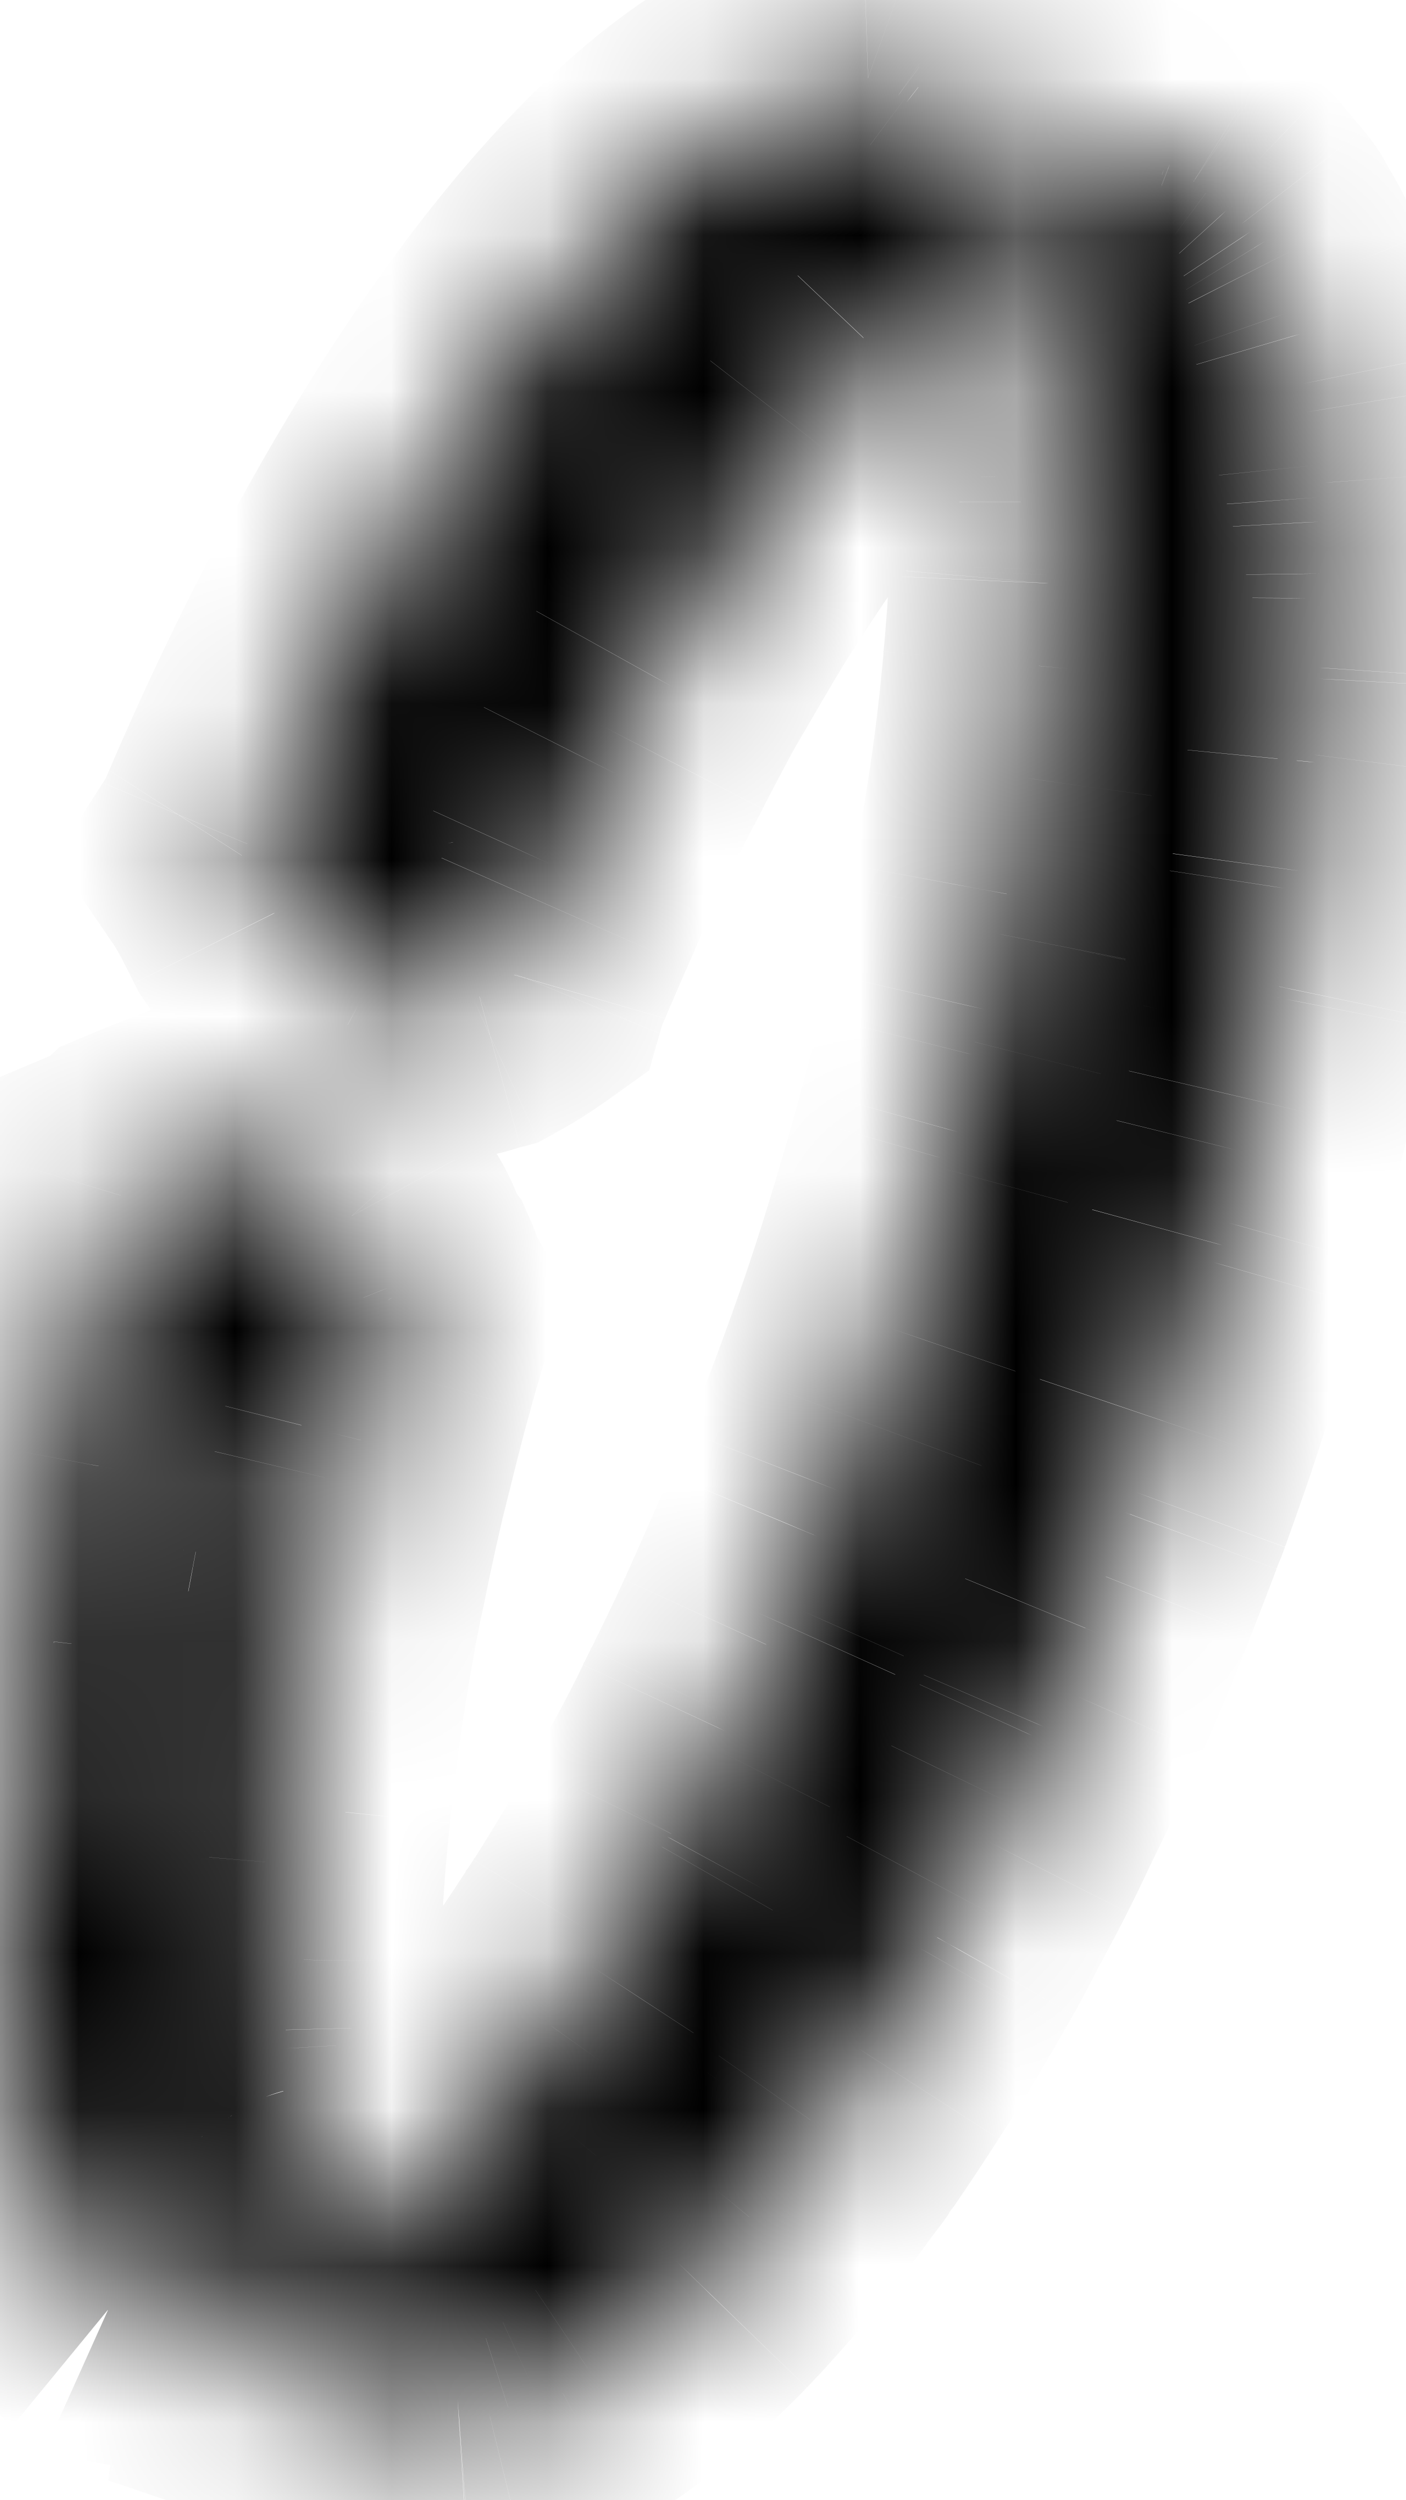 <svg aria-hidden="true" viewBox="0 0 9 16" fill="none" xmlns="http://www.w3.org/2000/svg"><mask id="path-1-inside-1_1724_2091" fill="#fff"><path d="M2.516 8.318l-.007-.012a19.606 19.606 0 00-.026-.065c-.006-.015-.004-.027-.007-.041l-.005-.008c-.002-.002-.004-.003-.005-.006-.054-.081-.107-.242-.146-.29-.03-.035-.048-.075-.07-.114-.13-.145-.265-.274-.47-.315a2.134 2.134 0 00-.58-.021 8.582 8.582 0 00-.273.11.535.535 0 01-.153.094c-1.012 3.355-1.032 6.303-.06 7.102-.002-.001-.005 0-.008-.002l-.005.016.005-.015a.91.91 0 00.235.043l.025.003a1.11 1.11 0 00.278-.028c.08-.017.164-.043.25-.08l.046-.018c.09-.04.178-.086.263-.138l.03-.019c.112-.07.259-.182.244-.171l-.007.004c-.012-.03-.026-.057-.037-.09-.002-.006-.006-.012-.008-.02l-.007-.025a3.262 3.262 0 01-.097-.385c-.009-.043-.014-.09-.022-.135a5.124 5.124 0 01-.044-.336 6.031 6.031 0 01-.02-.247c-.002-.04-.005-.079-.006-.12a8.043 8.043 0 01-.006-.431v-.018c.002-.16.01-.326.02-.497l.009-.116a15.145 15.145 0 01.085-.79c.01-.083.02-.164.033-.248.035-.226.074-.457.12-.695l.026-.116a14.033 14.033 0 01.196-.861 14.125 14.125 0 01.189-.705l.03-.1a.26.26 0 01-.015-.094zm-1.3 3.401c0 .176-.11.317-.244.316-.133 0-.24-.143-.24-.318.001-.176.11-.317.243-.317.134.001.242.144.241.32zm.122-1.095c-.02.174-.142.303-.276.287-.132-.014-.224-.168-.203-.342.02-.174.143-.303.276-.288.132.015.224.169.203.342zm.23-1.068c-.032.172-.165.292-.295.268-.132-.025-.212-.184-.18-.356.032-.173.164-.293.296-.268.13.024.211.183.179.356zM5.811.644L5.792.63a.44.44 0 00-.036-.028.926.926 0 00-.2-.102c-1.155.038-2.755 2.033-3.97 4.902a.292.292 0 01-.038.073c.08.117.14.24.206.37.145.215.326.4.57.532.02.011.5.102.702.01.015-.007.029-.006.043-.01.076-.04.15-.087.222-.138a20.208 20.208 0 01.195-.456c.033-.075.065-.152.098-.225.099-.218.2-.43.302-.634.035-.07.072-.136.107-.206.067-.129.134-.259.202-.383.048-.086.096-.166.144-.249.064-.112.129-.222.193-.328.045-.074.092-.145.137-.216a11.64 11.64 0 01.517-.737l.142-.179a6.53 6.53 0 01.486-.529c.045-.043.09-.087.135-.126.057-.051.114-.096.171-.14.043-.033.086-.069.128-.098.047-.033.092-.057.138-.084v.001a2.319 2.319 0 00-.109-.329l-.02-.046a2.324 2.324 0 00-.083-.181 2.273 2.273 0 00-.063-.106 1.401 1.401 0 00-.3-.344z"/><path d="M7.725 1.228c-.019-.015-.037-.031-.056-.044l-.029-.023a.866.866 0 00-.186-.088L5.888.541 5.88.54c.007 0 .014.006.021.006a1.371 1.371 0 01.324.373 1.937 1.937 0 01.156.305l.02.047.034.082c.03.087.068.2.1.325l.008.039.004.018c.027.11.051.23.072.365l.003.016a6.065 6.065 0 01.05.435l.009.117.003.05c.006.106.01.215.012.327.002.054.004.11.004.167 0 .14-.003.284-.008.433l-.001.03c0 .019 0 .037-.002.056a14.321 14.321 0 01-.244 1.99l-.032.16-.02.096a20.967 20.967 0 01-.153.691l-.02.08a13.674 13.674 0 01-.176.668l-.016.06c-.118.41-.216.727-.318 1.028a23.517 23.517 0 01-.38 1.021c-.04.102-.078.202-.12.298-.061.148-.124.293-.187.436l-.052.116-.067.15c-.073.158-.148.312-.224.466l-.042.085-.057.118a14.6 14.6 0 01-.29.539l-.012.025-.035.065c-.114.2-.232.397-.362.601-.02.035-.042.066-.064.098l-.037.058a10.37 10.37 0 01-.53.75l-.043.052a7.733 7.733 0 01-.328.391 6.14 6.14 0 01-.312.327l-.012.013c-.105.1-.208.188-.313.272l-.033.028c-.093.073-.189.14-.291.206l-.048.03a2.315 2.315 0 01-.278.144l-.038.016a1.596 1.596 0 01-.327.099 1.185 1.185 0 01-.214.018l1.553.528c.088.03.18.044.275.046.032.001.065-.007.097-.01.064-.004.13-.009.197-.025.04-.01.081-.027.122-.041.062-.02.124-.041.187-.072.045-.02.09-.048.137-.073a2.683 2.683 0 00.33-.22 4.136 4.136 0 00.533-.476 6.626 6.626 0 00.352-.395c.046-.055.092-.11.139-.17.074-.094.149-.195.223-.297.028-.04.057-.074.085-.114l.034-.05c.091-.132.182-.27.273-.411.03-.048.06-.092.091-.14.1-.163.2-.333.3-.507.02-.035.039-.065.058-.1.047-.083.092-.175.139-.262.062-.116.125-.231.186-.352.042-.083.082-.17.123-.254.065-.134.13-.268.194-.408l.036-.074c.035-.079.069-.163.104-.243a17.22 17.22 0 00.451-1.116l.053-.135c.054-.152.109-.306.161-.46.117-.344.22-.682.317-1.018.01-.038.024-.077.035-.115.014-.049.024-.096.038-.144.04-.15.08-.3.116-.448a16.28 16.28 0 00.175-.763c.016-.074.035-.15.05-.223l.011-.07c.04-.21.075-.415.106-.618.007-.04.015-.082.02-.123.036-.238.064-.47.085-.696l.006-.047c.016-.166.028-.328.037-.486 0-.024 0-.047.002-.071.007-.152.012-.3.013-.444l-.001-.158a7.217 7.217 0 00-.019-.488l-.005-.09c-.003-.041-.01-.075-.015-.115a5.726 5.726 0 00-.077-.522 3.789 3.789 0 00-.076-.302c-.009-.032-.015-.07-.025-.101-.005-.017-.012-.03-.017-.045-.016-.045-.033-.086-.05-.128a1.54 1.54 0 00-.144-.294c-.018-.029-.032-.06-.05-.087-.014-.021-.031-.036-.046-.056a1.25 1.25 0 00-.083-.097c-.016-.019-.03-.041-.047-.058-.025-.023-.052-.04-.078-.06z"/></mask><path d="M2.516 8.318l1 .023.006-.277-.136-.24-.87.494zm-.007-.012l-.93.37.013.03.014.03.903-.43zm-.026-.065l-.932.364.004.009.928-.373zM2.476 8.2l.972-.235-.02-.079-.03-.074-.922.388zm-.005-.008l.921-.388-.051-.122-.081-.104-.79.614zm-.005-.006l.836-.548-.836.548zm-.146-.29l.768-.64-.002-.002-.766.642zm-.07-.114l.878-.48-.055-.101-.078-.087-.744.668zm-.47-.315l-.197.98.197-.98zm-.58-.021l-.072-.998-.15.011-.138.054.36.933zm-.273.11l-.392-.92-.152.064-.123.11.667.746zm-.153.094l-.389-.92-.433.182-.135.45.957.288zm-.06 7.102l-.316.948.951-1.721-.634.773zm-.008-.002l.41-.912-1.024-.46-.34 1.07.954.302zm-.005.016l-.953-.303 1.893.644-.94-.341zm.005-.015l.322-.947-.928-.316-.334.922.94.34zm.235.043l.106-.994-.021-.003h-.022l-.063.997zm.025.003l-.107.994.037.004.036.001.034-1zm.239-.021l-.144-.99-.02.003-.021.004.185.983zm.04-.007l-.21-.978h-.002l.211.978zm.248-.08l-.364-.931-.012.005-.012.005.388.921zm.047-.018l.364.931.021-.008.021-.01-.406-.913zm.263-.138l-.497-.868-.013.008-.014.008.524.852zm.03-.019l.51.861.013-.008.013-.009-.536-.844zm.244-.171l.532.846.031-.02.03-.021-.593-.805zm-.007.004l-.93.369.329.826.859-.23-.258-.965zm-.037-.09l-.958.286.005.017.005.016.948-.318zm-.008-.02l.947-.322-.002-.004-.945.326zm-.007-.025l-.951.308.007.024.01.023.934-.355zm-.097-.385l.982-.19-.003-.014-.979.204zm-.022-.135l-.987.16.002.015.985-.175zm-.044-.336l-.996.091v.005l.996-.096zm-.02-.247l.999-.054v-.006l-.999.06zm-.006-.12l1-.025v-.014l-1 .04zm-.006-.431l-1-.052v.038l1 .014zm0-.018l.996.084.003-.035v-.034l-1-.015zm.02-.497l.998.065v-.01l-.998-.055zm.009-.116l-.997-.08-.001.01v.013l.998.057zm.033-.365l.995.105v-.002l-.995-.103zm.052-.425l.991.134v-.004l-.991-.13zm.033-.248l.988.153v-.001l-.988-.152zm.12-.695l.982.192v-.002l-.982-.19zm.026-.116l.978.207.002-.01-.98-.197zm.126-.584l-.973-.23v.001l.973.23zm.07-.277l-.97-.244-.001.003.97.24zm.119-.459l.964.267v-.002l-.964-.265zm.07-.246l-.955-.298-.003.01-.003.012.96.276zm.03-.1l.955.299.1-.32-.113-.315-.941.336zM1.217 11.72l1 .006-1-.006zm-.244.316l.01-1H.975l-.002 1zm-.24-.318l1 .008v-.005l-1-.003zm.243-.317l.008-1H.977l-.002 1zm.363-.777l-.993-.118v.008l.993.11zm-.276.288l.118-.993h-.006l-.112.993zM.86 10.57l.993.115v-.002L.86 10.57zm.276-.288l.114-.993h-.002l-.112.993zm.433-.725l-.983-.184v.001l.983.183zm-.295.268l-.186.983h.005l.18-.983zm-.18-.356L.11 9.284l.983.184zM1.39 9.2l.182-.984-.182.984zM5.81.644l.618-.787-.01-.008-.01-.007-.598.802zM5.792.63l-.652.758.027.023.028.02.597-.801zM5.756.602l.592-.806-.02-.016-.022-.014-.55.836zM5.556.5l.338-.941-.18-.065-.19.007.033.999zm-3.97 4.902l-.922-.39-.022.053-.017.057.96.28zm-.038.073l-.842-.54-.356.556.372.546.826-.562zm.206.37l-.895.447.03.058.036.054.829-.56zm.57.532l-.477.88.004.001.473-.881zm.702.01l.416.91.002-.001-.418-.91zm.043-.01l.263.965.11-.03.1-.054-.473-.88zm.222-.138l.582.813.282-.202.096-.334-.96-.277zm.003-.009l.908.418.009-.018.007-.018-.924-.382zm.192-.448l-.915-.404.915.404zm.098-.224l-.91-.414-.002.002.912.412zm.302-.634l-.893-.45-.002.002.895.448zm.107-.206l.889.46v-.002l-.889-.458zm.202-.383l-.874-.486-.003.006.877.48zm.144-.249l.865.501.001-.002-.866-.499zm.193-.328l.853.523V4.28l-.853-.522zm.137-.216l.84.542-.84-.542zm.208-.312l.822.569.003-.004-.825-.565zm.135-.193l.808.59.003-.004-.81-.586zm.174-.232l-.79-.613.79.613zm.142-.179l-.775-.632.775.632zm.174-.203l.748.663-.748-.663zm.138-.153l-.726-.688-.004.004.73.684zm.174-.173l.69.725.004-.005-.694-.72zm.135-.126l.659.752.005-.004-.664-.748zm.171-.14l-.61-.793-.006.005.616.788zm.128-.098l.565.826.006-.004.006-.005-.577-.817zm.138-.084l.996.09.179-1.967L5.869.792l.517.857zm0 .001l-.706.708 2.662 2.661-.99-3.632-.965.263zm-.077-.252l.94-.339-.003-.01-.004-.008-.933.357zm-.03-.076l.92-.39-.004-.008-.003-.007-.914.405zm-.022-.047l-.92.39.003.008.003.008.914-.406zm-.083-.181l.883-.47-.004-.007-.005-.008-.874.485zM6.11.988l.851-.525L6.96.457l-.85.531zM6.014.85l-.796.605.01.012.01.012.776-.63zm-.08-.094l-.733.68.003.004.73-.684zm1.79.472L7.09 2l.018.015.02.014.597-.802zm-.055-.044l-.59.808.022.016.022.014.546-.838zm-.029-.023l.568-.823L8.19.325 8.17.313l-.529.848zm-.164-.08l-.368.93.014.005.014.006.34-.94zm-.022-.008l-.322.947.01.004.01.003.302-.954zM5.888.541l.322-.947-.089-.03-.092-.013-.141.99zM5.88.54l.047-.999-.096 1.998L5.88.54zm.02.006l.623-.782-.256-.204-.328-.013-.039 1zm.13.119l-.734.68.008.008.725-.688zm.089.102l-.791.613.007.009.784-.622zm.105.152l-.854.52.005.009.006.008.843-.537zm.067.113L7.179.57 7.174.56 7.17.552l-.877.48zm.089.192L7.3.831 7.298.828l-.918.396zm.02.047l.922-.388L7.32.878l-.92.393zm.034.082l.942-.334-.006-.016-.006-.017-.93.367zm.1.325l-.97.244.005.021.006.021.958-.286zm.008.039l-.982.19.003.017.004.017.975-.224zm.004.018l-.975.224.002.007.002.008.971-.239zm.072.365l-.988.153.003.025.006.025.979-.203zm.003.016l-.979.203.001.006.978-.209zm.006.033l-.991.133v.008l.002.008.989-.15zm.045.402l-.997.084v.005l.997-.089zm.008.117l.998-.06v-.012l-.998.072zm.003.05l-.998.06v.001l.998-.061zm.012.327l-1 .014v.01l.001.012 1-.036zm.004.167h-1 1zm-.008.433l-1-.034v.002l1 .032zm-.001.03l-1-.032v.04l1-.008zm-.002.056l-.997-.087-.001.02-.001.022.999.045zm-.038.53l-.996-.092v.003l.996.09zm-.082.717l.99.143v-.003l-.99-.14zm-.124.743l-.983-.183v.002l.983.18zm-.032.16l-.98-.204-.002.011.982.194zm-.02.096l.98.2.002-.007-.981-.193zm-.102.48l-.975-.224-.001.007.976.217zm-.05.211l.969.245-.97-.245zm-.02.08l-.97-.245-.003.012.972.233zm-.126.486l-.964-.269-.003.012.967.257zm-.05.182l-.962-.275-.003.012.964.263zm-.017.06l.961.276.002-.007.002-.007-.965-.263zM5.71 8.503l.946.325v-.003l-.946-.322zm-.21.583l.936.35-.936-.35zm-.17.438l-.93-.367-.002.004.932.363zm-.12.298l-.92-.392-.002.007.923.385zm-.187.436l.913.406.001-.001-.914-.405zm-.052.116l.912.41.002-.004-.914-.406zm-.067.15l-.906-.425-.003.008.909.416zm-.224.466l-.896-.445-.003.006.899.439zm-.042.085l-.899-.438-.004.008-.003.008.906.422zm-.057.118l.892.452.005-.01.004-.008-.901-.434zm-.29.539l-.872-.489-.014.025-.012.025.898.439zm-.012.025l.877.48.011-.02.01-.02-.898-.44zm-.035.065l.868.497.007-.012.006-.013-.881-.472zm-.362.601l-.844-.534-.004.006-.004.006.852.523zm-.064.098l-.829-.559-.005.007-.004.008.838.544zm-.037.058l.837.547.001-.002-.838-.545zm-.258.382l.815.579.007-.01-.822-.57zm-.273.369l.773.635.008-.01.008-.01-.789-.615zm-.042.05l-.772-.634-.007.008-.006.008.785.619zm-.305.368l-.745-.666-.027.03-.025.032.797.604zm-.023.024l-.707-.707-.019.02-.017.019.743.668zm-.312.327l-.698-.716-.009.01.707.706zm-.012.013l.687.726.01-.01.01-.01-.707-.706zm-.313.272l-.627-.779-.01.009.637.77zm-.033.028l.617.787.01-.008.011-.009-.638-.77zm-.291.206l-.537-.844-.007.005-.007.004.55.835zm-.048.03l-.518-.856-.003.003.521.853zm-.278.144l.393.92.007-.003-.4-.917zm-.038.016l.38.925.013-.005-.393-.92zm-.283.09l-.204-.978-.008.002.212.977zm-.044.009l-.155-.988-.02.003-.019.004.194.981zm-.214.018l-.018-1-.304 1.947.322-.947zm1.553.528l.322-.947-.322.947zm.275.046l.033-1h-.011l-.022 1zm.097-.01l.063.999h.007l.007-.001-.077-.997zm.197-.025l.233.973.004-.002-.237-.97zm.122-.041l-.307-.952-.011.004-.012.004.33.944zm.187-.072l-.419-.908-.01.004-.008.005.437.9zm.137-.073l.484.875.007-.004-.491-.871zm.186-.113l-.555-.832-.004.003.559.83zm.145-.106l-.606-.796-.003.002.609.794zm.188-.15l-.65-.76.65.76zm.15-.135l-.68-.735-.002.003.681.732zm.194-.192l.716.699.003-.003-.72-.696zm.147-.157l-.738-.675-.008.008.746.667zm.204-.237l.77.638.001-.001-.77-.637zm.14-.17l.783.622.003-.005-.786-.618zm.223-.298l-.81-.588v.001l.81.587zm.085-.114l-.809-.588-.005.007-.005.007.819.574zm.034-.05l.796.605.014-.019.014-.019-.824-.568zm.273-.411l.84.54.003-.002-.843-.538zm.091-.14l.845.534.005-.008-.85-.527zm.3-.507l.869.496.003-.006-.872-.49zm.058-.1l.87.495.004-.008L6 12.4zm.139-.262l-.882-.473v.001l.882.472zm.186-.352l.891.453.001-.002-.892-.451zm.123-.254l-.9-.436v.001l.9.435zm.194-.408l-.903-.43-.003.009-.004.008.91.413zm.036-.074l-.912-.411-.003.008-.004.007.919.396zm.104-.243l.915.405.001-.003-.916-.402zm.166-.386l-.924-.383v.002l.924.38zm.131-.33l.93.368.002-.003-.932-.364zm.154-.4l.937.351.002-.007-.939-.343zm.053-.135l.938.345.003-.007-.941-.338zm.161-.46L6.5 8.772l.947.321zm.317-1.018l.96.277.004-.01-.964-.267zm.035-.115l-.959-.285-.003.011-.003.01.965.264zm.038-.144l.963.27.002-.01-.965-.26zm.116-.448l-.97-.244v.004l.97.24zm.081-.328l-.974-.229v.002l.974.227zm.094-.435L7.15 6.4l-.001.005.98.202zm.05-.223l.98.192.002-.009-.983-.183zm.011-.07l.98.205.001-.01.002-.01-.983-.184zm.106-.618l-.987-.159-.001.008.988.151zm.02-.123l-.989-.145-.001.01.99.135zm.085-.696l-.992-.127-.001.016-.002.015.995.096zm.006-.047l.992.126.003-.016.001-.017-.996-.093zm.037-.486l.998.054v-.01l-.998-.044zm.002-.071l.998.067v-.01l.001-.011-.999-.046zm.013-.444l-1-.015v.01l1 .005zm-.001-.158l-1 .008v.006l1-.014zm-.01-.332l-1 .043.001.011.999-.054zm-.009-.156l-.997.07v.003l.997-.073zm-.005-.09l.998-.072-.001-.011-.997.083zm-.015-.115l-.995.1v.002l.995-.102zm-.044-.342l.987-.161-.001-.005-.986.166zm-.033-.18l.98-.198-.001-.006-.98.204zm-.076-.302l-.966.26.003.011.004.012.96-.283zm-.025-.101l-.955.298.004.012.004.013.947-.323zm-.017-.045l-.945.328.002.005.943-.333zm-.05-.128l.927-.374v-.002l-.927.376zm-.083-.185l-.892.452.001.002.891-.454zm-.062-.11L7.17 2.1l.006.009.852-.523zM7.98 1.5l-.834.552.006.009.006.008.822-.569zm-.046-.056l.803-.595L8.731.84 8.726.834l-.793.61zm-.083-.097l-.74.673.007.007.007.007.726-.687zm-.047-.058l.691-.722-.002-.002-.69.724zM3.386 7.823a1.031 1.031 0 00-.064-.098l.002.002.031.047a.97.97 0 01.057.103l-1.806.859c.041.087.087.15.096.162l.002.003-.009-.013a.966.966 0 01-.048-.076l1.739-.988zm.052.114a20.419 20.419 0 00-.027-.068l-1.856.745.025.062 1.858-.739zm-.023-.06a.937.937 0 01.059.246v.002l-.003-.028a1.084 1.084 0 00-.023-.132l-1.944.47a.918.918 0 01-.02-.111l-.002-.018.001.012c.004.037.016.151.068.287l1.864-.727zm-.018-.065a1.01 1.01 0 00-.128-.222l-.002-.002a.063.063 0 01.001.001l.007.009a.984.984 0 01.117.206L1.55 8.58a1.01 1.01 0 00.128.222l.002.002.001.001a.273.273 0 01-.008-.01.98.98 0 01-.118-.207l1.843-.776zm-.137-.234a1.025 1.025 0 00-.057-.067l-.013-.014-.001-.001.001.002a.984.984 0 01.112.14L1.63 8.734c.028.043.055.077.076.102.02.023.037.04.04.045a.351.351 0 01.002.002c0-.002-.005-.006-.01-.012a.978.978 0 01-.056-.065L3.26 7.578zm.042.06c.023.034.032.056.025.043a2.186 2.186 0 01-.025-.056 1.496 1.496 0 00-.105-.212 1.168 1.168 0 00-.11-.157l-1.536 1.28a.834.834 0 01-.079-.111l-.017-.033.003.008.015.032a1.635 1.635 0 00.157.303l1.672-1.097zm-.216-.384c.04.047.062.086.067.094.002.004.002.006-.002-.003l-.009-.016a2.152 2.152 0 00-.014-.026l-1.755.958.002.004.007.013.03.055c.026.046.072.123.141.206l1.533-1.285zm-.091-.14c-.15-.167-.473-.518-1.02-.627l-.392 1.96a.365.365 0 01-.13-.054c-.008-.006-.007-.007.003.003s.026.026.05.054l1.489-1.336zm-1.019-.627a3.116 3.116 0 00-.848-.039l.144 1.995c.164-.012.25-.008.311.005l.393-1.961zM.84 6.513a9.516 9.516 0 00-.305.123l.784 1.84c.074-.032.152-.063.241-.097L.84 6.513zm-.58.297a.47.47 0 01.125-.08l.778 1.842a1.52 1.52 0 00.43-.271L.26 6.81zm-.443.552C-.71 9.106-.99 10.778-1 12.152c-.005.685.056 1.33.206 1.886.146.54.404 1.101.874 1.487l1.27-1.546c-.017-.014-.121-.12-.213-.462-.088-.327-.141-.778-.137-1.35.01-1.138.246-2.618.731-4.228l-1.914-.577zm1.214 6.441a1.007 1.007 0 00-.19-.043l-.032-.004H.806.81a.976.976 0 01.306.082l-.82 1.824c.086.04.163.059.215.07.05.01.09.013.1.014h.003c-.003 0-.015 0-.03-.003a1.01 1.01 0 01-.186-.043l.633-1.897zm-1.278.644l-.005.016 1.906.606.005-.016-1.907-.606zm1.888.66l.005-.015-1.88-.682-.005.015 1.88.682zm-1.257.59c.17.058.336.085.494.095l.126-1.996H.998a.226.226 0 01.03.008l-.644 1.893zm.45.091l.025.003.213-1.989-.025-.002-.213 1.988zm.098.008c.16.006.316-.01.458-.037l-.37-1.966a.317.317 0 01-.028.004H1l-.068 2zm.417-.03c.018-.003.06-.01.107-.02l-.423-1.954a.545.545 0 01.027-.006c.005 0 .006 0 0 0l.289 1.98zm.104-.02c.146-.03.29-.077.43-.135l-.778-1.843a.404.404 0 01-.07.023l.418 1.956zm.404-.125l.047-.019-.728-1.862-.047.018.728 1.863zm.089-.036a3.23 3.23 0 00.38-.2L1.28 13.681a1.255 1.255 0 01-.145.076l.812 1.828zm.353-.184l.049-.03.004-.002-.01.006-1.017-1.722-.025.015-.007.005-.004.002.003-.002a.486.486 0 01.014-.008L2.3 15.4zm.07-.043a4.504 4.504 0 00.292-.203l.022-.017a3.32 3.32 0 01.007-.006c.002 0 .004-.003.007-.005a1.067 1.067 0 00.159-.157c.038-.051.154-.266.204-.44-.059-.572-.756-1.162-1.12-1.178-.103.02-.245.066-.286.084a1.634 1.634 0 00-.119.066l-.029.02c-.008.005-.014.01-.016.01l-.006.005 1.186 1.61-.006.005a1.081 1.081 0 01-.015.01l-.03.02a.53.53 0 01-.047.03 1.769 1.769 0 01-.07.036 1.9 1.9 0 01-.286.084c-.364-.016-1.062-.607-1.12-1.178.05-.174.165-.39.204-.44.05-.062.097-.104.097-.105l.041-.036.02-.015.005-.005a.116.116 0 01.004-.003l-.006.005a3.912 3.912 0 01-.164.115l1.072 1.688zm-.825-1.862c-.035.022-.06.042-.065.045-.015.01.004-.004.015-.01a1 1 0 01.319-.15l.515 1.932a1.01 1.01 0 00.325-.153l.018-.013-.062.042-1.065-1.693zM3 13.977a1.55 1.55 0 00-.025-.057l-.007-.017a.658.658 0 01-.004-.008l.004.008.013.036-1.896.637c.021.063.044.113.053.135l.006.013a.285.285 0 01.002.005l-.005-.013L3 13.977zm-.008-.005a1.055 1.055 0 00-.034-.095l-.017-.04c-.002-.003 0 0 0 0a.878.878 0 01.03.078l-1.893.645a1.085 1.085 0 00.037.093l.002.004a.025.025 0 000 .001.74.74 0 01-.042-.115l1.917-.57zm-.022-.061a.916.916 0 01.027.091s0 .004 0 0a1.168 1.168 0 00-.044-.146l-1.87.711a.932.932 0 01-.034-.11l-.002-.01v.002l.001.005a1.157 1.157 0 00.032.11l1.89-.653zm0-.008a2.279 2.279 0 01-.067-.266l-1.964.38c.033.167.074.337.128.503l1.902-.617zm-.07-.28c.002.007.001.007-.002-.015l-.005-.036a2.712 2.712 0 00-.01-.055l-1.969.35.007.045c.004.024.011.069.021.118l1.958-.407zm-.014-.092a4.123 4.123 0 01-.036-.27l-1.99.19c.013.144.032.278.052.402l1.974-.322zm-.035-.266c-.008-.086-.014-.147-.017-.21l-1.997.107c.005.108.015.21.022.285l1.992-.182zm-.018-.216l-.004-.085-2 .052c.002.062.006.125.008.152l1.996-.119zm-.005-.1a7.042 7.042 0 01-.006-.378l-2-.027c-.002.172.002.334.008.486l1.998-.08zm-.007-.34a1.075 1.075 0 00.001-.08v-.002a.565.565 0 010 .027c0 .016 0 .04-.003.07l-1.993-.168c-.003.032-.003.06-.003.078v.038a.83.83 0 010-.066l1.998.103zm.002-.054c.002-.141.008-.291.018-.447l-1.996-.13c-.012.186-.02.369-.022.546l2 .031zm.019-.457l.002-.03.006-.084-1.997-.114-.002.032-.006.086 1.997.11zm.006-.09c.01-.114.02-.228.032-.34l-1.99-.21a16.13 16.13 0 00-.035.388l1.993.162zm.032-.343c.013-.124.03-.255.048-.394l-1.982-.268c-.02.148-.04.303-.056.457l1.99.204zm.048-.398l.03-.225-1.976-.305c-.015.099-.028.206-.037.27l1.983.26zm.03-.226c.034-.216.07-.434.114-.655l-1.963-.383c-.05.253-.091.498-.127.736l1.977.302zm.114-.657c.007-.037.003-.008.022-.1l-1.957-.413-.01.046-.019.088 1.964.379zm.024-.109c.037-.184.076-.367.12-.552l-1.947-.458c-.05.21-.094.416-.134.615l1.96.395zm.119-.55l.067-.268-1.941-.481c-.018.071-.05.192-.072.287l1.946.462zm.066-.265c.038-.151.074-.294.114-.435L1.467 8.49c-.046.167-.087.33-.126.482l1.94.487zm.114-.437c.02-.075.042-.147.067-.235L1.54 8.236c-.022.076-.05.168-.074.257l1.93.53zm.06-.213l.031-.1-1.909-.596-.03.1 1.908.596zm.018-.734a.74.74 0 01.043.265l-2-.046c-.003.16.024.313.074.454l1.883-.673zM.216 11.713c0-.11.035-.249.136-.38a.785.785 0 01.63-.298l-.02 2c.447.005.782-.233.973-.48.19-.247.28-.543.281-.83l-2-.012zm.758-.678a.78.78 0 01.626.305c.1.133.133.272.132.385l-2-.017c-.002.288.084.587.271.835.188.25.52.491.967.492l.004-2zm.759.685a.63.63 0 01-.136.381.785.785 0 01-.624.3l.004-2a1.211 1.211 0 00-.966.483 1.37 1.37 0 00-.278.83l2 .006zm-.766.68a.783.783 0 01-.618-.302.631.631 0 01-.133-.385l2 .012a1.37 1.37 0 00-.272-.834 1.218 1.218 0 00-.96-.49l-.017 2zm-.623-1.887a.63.63 0 01.176-.365.786.786 0 01.66-.23l-.236 1.986c.444.053.804-.146 1.022-.374.216-.226.334-.513.366-.796l-1.988-.221zm.83-.595a.786.786 0 01.589.37.63.63 0 01.089.396l-1.987-.23c-.033.285.02.59.179.857s.462.544.907.594l.223-1.987zm.678.764a.63.63 0 01-.176.364.784.784 0 01-.654.229l.225-1.988c-.442-.05-.799.15-1.014.375a1.37 1.37 0 00-.368.794l1.987.226zm-.831.592a.785.785 0 01-.587-.37.632.632 0 01-.089-.399l1.986.237a1.369 1.369 0 00-.177-.86 1.216 1.216 0 00-.905-.594l-.228 1.986zm-.436-1.9a.63.63 0 01.2-.351.785.785 0 01.668-.182l-.361 1.967c.438.08.808-.096 1.037-.304.23-.207.37-.483.422-.766L.585 9.373zm.873-.533a.784.784 0 01.557.41.63.63 0 01.061.4L.11 9.285c-.052.281-.021.588.118.865.14.279.423.574.859.657l.371-1.966zm.618.81a.628.628 0 01-.2.349.785.785 0 01-.67.183l.365-1.967a1.215 1.215 0 00-1.04.304c-.23.208-.369.484-.42.764l1.965.367zm-.87.532a.785.785 0 01-.56-.41.63.63 0 01-.06-.4l1.965.367c.053-.282.021-.59-.118-.868a1.216 1.216 0 00-.862-.656l-.365 1.967zM6.408-.158L6.39-.173 5.195 1.432l.02.014L6.407-.158zm.037.03c-.046-.04-.09-.071-.097-.076L5.165 1.408l.005.004-.003-.002a.612.612 0 01-.027-.022L6.445-.128zm-.14-.106a1.924 1.924 0 00-.411-.207L5.219 1.44a.177.177 0 01-.018-.007l.006.003 1.099-1.67zm-.782-.265c-.56.018-1.067.265-1.485.564-.428.306-.838.72-1.222 1.196-.77.953-1.518 2.256-2.152 3.75l1.842.78c.582-1.374 1.243-2.503 1.865-3.273.312-.386.595-.657.83-.826.245-.175.372-.192.389-.193L5.523-.499zM.625 5.12a.806.806 0 01.061-.151l.02-.035 1.684 1.08c.013-.022.103-.155.155-.333l-1.92-.56zm.097.916c.035.053.065.111.137.255l1.789-.895c-.058-.117-.149-.302-.273-.485L.722 6.037zm.203.367c.215.318.508.627.922.852L2.8 5.498a.615.615 0 01-.218-.213L.925 6.404zm.926.854a1.101 1.101 0 00.288.103 3.412 3.412 0 00.383.056c.102.009.232.015.37.007.119-.007.332-.028.55-.127l-.831-1.82a.616.616 0 01.137-.045l.029-.004a1.413 1.413 0 01-.195-.017l-.018-.004.027.007a.883.883 0 01.205.082l-.945 1.762zm1.593.038c-.115.052-.212.068-.235.072h-.006l.018-.002c.02-.003.06-.01.11-.024l-.526-1.93a.9.9 0 01.09-.02h.008l-.017.002a1.079 1.079 0 00-.277.084l.835 1.818zm.097-.038c.115-.061.226-.13.332-.206L2.709 5.425a.827.827 0 01-.113.07l.945 1.763zm.71-.742a.94.94 0 01-.049.132l-1.817-.835c-.022.048-.04.097-.055.148l1.921.555zm-.033.096c.059-.142.119-.281.183-.426l-1.83-.807c-.066.15-.134.306-.202.47l1.849.763zm.183-.426c.05-.112.059-.138.094-.217l-1.823-.823c-.03.067-.085.196-.1.232l1.829.808zm.093-.214c.095-.208.19-.409.286-.6l-1.789-.896c-.108.218-.214.441-.317.668l1.82.828zm.285-.598c.039-.077.043-.082.103-.196l-1.777-.919-.112.215 1.786.9zm.103-.198c.066-.128.129-.248.19-.36l-1.754-.96a18.54 18.54 0 00-.214.404l1.778.916zm.187-.355c.042-.075.08-.138.135-.234l-1.73-1.002c-.04.07-.1.168-.153.264l1.748.972zm.136-.236c.065-.11.123-.211.18-.304L3.68 3.236c-.073.118-.143.239-.207.35l1.732 1zm.18-.305c.038-.062.077-.123.125-.196L3.83 3c-.045.07-.098.151-.151.238L5.385 4.28zm.125-.196c.066-.102.128-.197.19-.285L4.053 2.66c-.077.112-.152.226-.225.339l1.68 1.084zm.192-.29c.041-.06.08-.115.118-.167L4.204 2.448a8.944 8.944 0 00-.152.217l1.65 1.13zm.12-.17c.053-.072.103-.14.155-.207L4.396 2.192c-.065.084-.13.17-.194.26l1.62 1.171zm.155-.207l.126-.159-1.55-1.264a10.14 10.14 0 00-.157.198l1.58 1.225zm.126-.158a5.53 5.53 0 01.147-.173L4.754 1.76c-.064.072-.13.15-.2.235L6.103 3.26zm.148-.174c.045-.05.084-.094.12-.132L4.91 1.586a8.5 8.5 0 00-.158.174L6.25 3.085zm.116-.128c.04-.043.083-.084.136-.135l-1.378-1.45c-.063.06-.135.13-.21.21l1.452 1.375zm.14-.14c.053-.05.078-.074.101-.094L5.289 1.219a4.712 4.712 0 00-.169.158l1.388 1.44zm.106-.098c.03-.027.06-.051.123-.1L5.504 1.043c-.05.04-.134.105-.22.18l1.33 1.497zm.117-.095l.04-.032.03-.023.013-.01-1.13-1.65a2.262 2.262 0 00-.113.084c-.04.03-.037.03-.06.046l1.22 1.586zm.095-.074c-.006.005-.008.005.004-.002l.027-.016.046-.027L5.87.792 5.806.83c-.034.02-.082.05-.135.087L6.825 2.55zM5.39 1.558a1.002 1.002 0 00.289.799L7.095.944c-.006-.006.067.063.132.164a.998.998 0 01.156.632L5.39 1.56zm1.962-.17a4.503 4.503 0 00-.103-.329l-1.881.678c.013.037.034.102.054.176l1.93-.526zm-.11-.347A3.308 3.308 0 007.2.93l-1.841.782.017.043 1.867-.715zm-.05-.124L7.172.87l-1.829.81.02.047 1.83-.81zM7.178.885a3.284 3.284 0 00-.121-.26l-1.767.938c.008.015.02.04.047.103L7.178.885zm-.13-.276a3.571 3.571 0 00-.086-.146L5.26 1.513l.039.065L7.049.61zm-.09-.152A2.391 2.391 0 006.792.22L5.237 1.48c0-.002.001 0 .006.007a.818.818 0 01.02.032L6.96.457zM6.81.244a2.192 2.192 0 00-.148-.173L5.204 1.44a.634.634 0 01.016.017l-.002-.002L6.81.244zm-.145-.17a2.055 2.055 0 00-.236-.217L5.194 1.431l.007.006L6.665.074zm1.694.38c-.003-.001-.003-.002-.01-.008a2.135 2.135 0 00-.134-.1L7.123 2.022a.714.714 0 01-.05-.036c-.003-.002-.003-.002 0 0l.007.006.01.009L8.36.455zm-.1-.078a.845.845 0 01.038.03l.005.005-.028-.023a1.118 1.118 0 00-.066-.05L7.072 1.985a.903.903 0 01-.062-.048l-.003-.002.002.001.003.003a1.286 1.286 0 00.068.053L8.258.376zm-.09-.063A1.866 1.866 0 007.817.14l-.68 1.88a.137.137 0 01-.026-.011L8.17.313zM7.844.15a1.336 1.336 0 00-.09-.032l-.601 1.908a.667.667 0 01-.045-.016L7.844.15zM7.775.126L6.21-.406l-.644 1.894 1.566.532.643-1.894zM6.03-.449h.003l-.02-.001a1.048 1.048 0 00-.086-.008L5.832 1.54a.948.948 0 01-.078-.007L5.74 1.53h.007L6.03-.448zm-.198 1.988a.98.98 0 01-.326-.073l-.003-.001.007.002a1.166 1.166 0 00.085.031.979.979 0 00.269.047L5.94-.453a.98.98 0 01.339.075.828.828 0 01-.022-.01 1.04 1.04 0 00-.329-.07l-.097 1.997zm-.553-.21l.02.016 1.465-1.36a2.162 2.162 0 00-.239-.221L5.278 1.328zm.027.024a.82.82 0 01.02.022l.004.005L6.91.155a2.356 2.356 0 00-.154-.178L5.305 1.353zm.031.036c.01.012.022.029.035.05L7.079.399a2.491 2.491 0 00-.176-.253L5.336 1.389zm.046.067l.032.055L7.169.552a2.943 2.943 0 00-.1-.17L5.381 1.456zm.022.037c.015.03.034.069.059.127L7.299.828A3.942 3.942 0 007.18.57l-1.775.922zm.057.123l.02.047 1.84-.785L7.3.831l-1.84.785zm.018.042l.025.062 1.86-.734a4.907 4.907 0 00-.041-.103l-1.844.775zm.013.029c.025.072.052.153.073.235l1.94-.487a4.634 4.634 0 00-.128-.416l-1.885.668zm.084.277A.825.825 0 015.56 1.9l.001.008 1.964-.38-.008-.037a1.243 1.243 0 00-.024-.098l-1.917.572zm-.008-.023l.004.018 1.95-.448-.004-.018-1.95.448zm.008.033c.02.079.038.17.055.279l1.976-.306a5.219 5.219 0 00-.089-.45l-1.942.477zm.064.329l.003.016 1.958-.406-.003-.016-1.958.406zm.004.022a.566.566 0 01-.007-.043l1.982-.267a1.422 1.422 0 00-.019-.107l-1.956.417zm-.005-.027c.012.081.024.183.037.337l1.993-.167a7.044 7.044 0 00-.052-.469l-1.978.3zm.037.342l.007.1 1.995-.144c0-.003-.005-.089-.01-.134l-1.992.178zm.007.089l.003.049 1.996-.12-.003-.05-1.996.12zm.003.05c.005.092.01.186.01.28l2-.029a7.937 7.937 0 00-.014-.373l-1.996.122zm.011.302l.003.13h2a5.71 5.71 0 00-.004-.203l-1.999.073zm.003.131c0 .124-.003.256-.008.399l2 .068c.004-.154.008-.312.008-.468l-2 .001zm-.008.4v.031l1.998.064.001-.03-1.999-.064zm-.001.071l.001-.04 1.993.176a1.58 1.58 0 00.006-.152l-2 .016zm-.001.003c-.007.14-.018.298-.035.483l1.992.185c.02-.212.033-.401.04-.577l-1.997-.09zm-.035.486a12.93 12.93 0 01-.076.667l1.98.279c.034-.24.063-.49.088-.766l-1.992-.18zm-.076.664c-.028.2-.063.412-.117.702l1.966.366c.058-.312.098-.552.131-.783l-1.98-.285zm-.117.704l-.028.137 1.957.41c.011-.051.025-.118.037-.185L5.462 5.54zm-.03.148l-.02.096 1.963.386.019-.095-1.963-.387zm-.018.088c-.032.157-.063.307-.098.457l1.95.447c.04-.173.074-.342.107-.502l-1.959-.402zm-.1.464c-.012.058-.027.12-.043.184l1.94.489c.019-.078.038-.158.056-.24L5.315 6.24zm-.043.183l-.02.08 1.939.49.02-.08-1.94-.49zm-.023.092c-.036.15-.075.3-.117.45l1.927.537c.049-.175.094-.349.135-.521l-1.945-.466zm-.12.462a8.95 8.95 0 01-.045.164l1.923.55c.02-.067.038-.134.055-.2l-1.933-.514zm-.048.176l-.017.06 1.93.525.016-.06-1.93-.525zm-.013.045c-.115.402-.208.703-.304.984l1.894.644c.109-.321.212-.655.332-1.074l-1.922-.554zm-.303.981c-.064.186-.13.37-.201.558l1.874.7c.073-.196.147-.398.219-.608l-1.892-.65zm-.2.557l-.164.422 1.86.735c.057-.145.117-.298.176-.456l-1.873-.7zm-.166.426c-.043.11-.074.191-.107.27l1.84.784c.048-.115.094-.234.13-.327l-1.863-.727zm-.11.276c-.058.14-.118.277-.18.416l1.83.81a31.1 31.1 0 00.195-.455l-1.845-.77zm-.179.414l-.051.116 1.827.813.051-.116-1.827-.813zm-.05.112L4 10.1l1.81.849c.027-.057.06-.132.074-.163L4.06 9.964zm-.064.144c-.067.145-.137.289-.21.438l1.79.89c.079-.158.159-.323.238-.495l-1.818-.833zm-.214.444l-.042.086 1.798.877.042-.086-1.798-.877zm-.05.102l-.051.106 1.802.868c.004-.008.043-.087.062-.129l-1.812-.845zm-.042.087c-.074.146-.156.3-.27.503l1.745.977a15.6 15.6 0 00.309-.575l-1.784-.905zm-.296.553l-.013.025 1.797.878.013-.025-1.797-.878zm.008-.014l-.038.07 1.762.945.031-.058-1.755-.957zm-.025.046c-.108.19-.218.374-.338.564l1.69 1.07c.138-.22.263-.43.384-.64l-1.736-.994zm-.346.576l-.041.061 1.659 1.118c.015-.022.052-.076.087-.134L3.03 11.902zm-.05.076l-.038.058 1.677 1.089.038-.058-1.677-1.09zm-.037.056c-.078.12-.16.24-.242.358l1.644 1.14c.087-.126.18-.263.273-.405l-1.675-1.093zm-.236.35a9.403 9.403 0 01-.246.332l1.578 1.23c.104-.133.204-.27.3-.405l-1.632-1.158zm-.23.312l-.041.051 1.545 1.27.042-.051-1.545-1.27zm-.054.067a7.454 7.454 0 01-.265.32l1.49 1.333c.116-.13.23-.268.346-.415l-1.571-1.238zm-.317.382a.9.9 0 01.062-.073c.007-.007.012-.012.005-.006l1.415 1.414.03-.03c.011-.012.045-.048.082-.097l-1.594-1.208zm.03-.04a5.776 5.776 0 01-.266.28l1.396 1.431c.113-.11.229-.23.358-.374l-1.487-1.337zm-.275.288l-.012.013 1.414 1.414.012-.013-1.414-1.414zm.008-.007a4.14 4.14 0 01-.253.22l1.254 1.558c.124-.1.247-.206.373-.325L1.87 13.386zm-.263.229l-.033.027 1.275 1.541.033-.027-1.275-1.541zm-.012.01c-.07.054-.138.103-.212.15l1.073 1.688c.131-.084.253-.17.372-.263l-1.233-1.575zm-.226.16a.03.03 0 01-.003.001l-.004.003-.008.004 1.036 1.711h.002l.005-.004a2.337 2.337 0 00.073-.046l-1.1-1.67zm-.018.01c-.047.03-.101.057-.157.082l.8 1.832c.136-.059.271-.128.4-.207L1.35 13.795zm-.15.078l-.038.017.786 1.839.038-.016-.785-1.84zm-.026.012a.623.623 0 01-.106.036l.408 1.958c.163-.034.315-.085.46-.145l-.762-1.85zm-.114.038a.31.31 0 01.011-.003h.002l.31 1.976c.026-.004.06-.01.102-.019l-.425-1.954zm-.026.004l.012-.002H1.03l-.034.002.037 2c.073-.002.22-.005.388-.038l-.387-1.962zm-.342 1.946l1.553.528.644-1.894-1.553-.527-.644 1.893zm1.553.528c.202.068.397.095.575.099l.044-2c-.012 0 0-.001.025.007l-.644 1.894zm.564.098a1.214 1.214 0 00.23-.014h.002L3 16.49l-.124-1.996a1.215 1.215 0 00-.088.008l-.023.003h-.003a.06.06 0 00-.002 0l-.003.001h.006a.494.494 0 01.058-.005h.053l-.066 2zm.207-.011c.047-.004.194-.012.353-.05l-.467-1.945.02-.004-.02.002a2.926 2.926 0 01-.04.003l.154 1.994zm.357-.052c.072-.017.131-.038.162-.049l.039-.014a.304.304 0 01.014-.005l-.66-1.888c-.02.006-.037.013-.047.017l-.015.005a.232.232 0 01-.008.003l.004-.001a.58.58 0 01.036-.01l.475 1.942zm.191-.06c.068-.022.187-.061.317-.124l-.873-1.8a1.39 1.39 0 01-.057.02l.613 1.903zm.299-.116c.09-.041.192-.1.203-.107l-.97-1.749-.039.022-.025.015-.006.003.837 1.816zm.21-.11c.065-.037.156-.089.254-.155L3.21 14.337a1.678 1.678 0 01-.12.071l.984 1.742zm.25-.152c.08-.053.153-.11.198-.145l-1.217-1.587-.091.068 1.11 1.664zm.195-.142c.07-.053.15-.115.234-.187l-1.302-1.52a3.174 3.174 0 01-.143.115l1.211 1.592zm.233-.187a5.8 5.8 0 00.18-.162L3.57 14.043a3.835 3.835 0 01-.118.107l1.3 1.519zm.178-.16c.084-.077.162-.155.232-.227L3.73 13.885c-.06.063-.111.112-.158.155l1.358 1.47zm.235-.23c.056-.059.114-.12.173-.187l-1.49-1.333a4.56 4.56 0 01-.12.129l1.437 1.39zm.166-.179a7.47 7.47 0 00.236-.273l-1.54-1.277c-.065.078-.12.144-.173.2L5.33 15.1zm.237-.274l.152-.185-1.566-1.245-.127.155 1.541 1.275zm.155-.19c.086-.11.17-.222.247-.33l-1.62-1.172c-.07.098-.137.187-.2.267l1.573 1.235zm.246-.328l.026-.034c.015-.02.041-.053.069-.093l-1.638-1.148-.003.004a1.578 1.578 0 01-.013.018l-.06.078 1.619 1.175zm.085-.113a1.463 1.463 0 00.04-.06l.005-.007c.003-.003 0 0-.002.004a.735.735 0 01-.022.03L4.483 12.95a1.26 1.26 0 00-.06.085l-.003.005.015-.02 1.618 1.175zm.049-.071c.099-.144.196-.291.29-.437L4.71 12.604a14.6 14.6 0 01-.255.385l1.647 1.135zm.292-.44l.037-.058.056-.086-1.69-1.07-.036.055-.053.082 1.686 1.077zm.098-.152c.109-.175.215-.356.319-.537l-1.737-.992c-.096.167-.19.326-.282.476l1.7 1.053zm.322-.543l.015-.026.04-.069-1.738-.989a1.36 1.36 0 01-.018.03l-.042.073 1.743.981zm.06-.103c.045-.08.13-.247.147-.277l-1.764-.944c-.077.144-.081.16-.13.248l1.747.973zm.146-.277c.06-.11.129-.238.196-.371l-1.783-.906c-.055.108-.11.21-.176.332l1.763.945zm.197-.373a9.8 9.8 0 00.131-.27l-1.8-.87c-.05.103-.079.165-.116.238l1.785.902zm.131-.27c.06-.125.135-.274.205-.429l-1.821-.827c-.057.125-.115.242-.184.385l1.8.872zm.197-.413l.015-.03c.008-.017.022-.045.036-.078l-1.837-.792c.003-.007.005-.01.002-.003l-.008.015a1.982 1.982 0 00-.014.029l1.806.86zm.044-.093l.062-.143.046-.106-1.83-.81c-.074.17-.047.118-.101.237l1.823.822zm.109-.252c.056-.127.115-.264.174-.407l-1.849-.762c-.05.12-.1.238-.157.366l1.832.803zm.174-.405c.049-.119.097-.242.137-.345l-1.86-.734c-.046.117-.084.215-.125.313l1.848.766zm.139-.348c.05-.13.105-.27.159-.414l-1.873-.7-.15.386 1.864.728zm.161-.42l.017-.044c.009-.02.022-.054.035-.09l-1.876-.692-.018.046-.036.092 1.878.687zm.055-.142c.055-.154.112-.314.168-.478L6.5 8.774c-.05.146-.102.293-.155.442l1.882.677zm.167-.478c.123-.362.23-.716.33-1.061L6.804 7.8c-.094.326-.193.649-.303.973l1.894.642zm.334-1.072l.005-.018a1.07 1.07 0 00.03-.1l-1.929-.526-.005.014-.03.098 1.929.532zm.03-.097l.03-.111.012-.047-1.926-.54-.025.097a.96.96 0 01-.009.032l1.918.569zm.044-.167c.042-.155.083-.312.122-.47L6.982 7.13c-.034.14-.071.281-.11.427l1.93.522zm.121-.466c.027-.106.057-.226.085-.344L7.06 6.815c-.023.098-.048.197-.077.311l1.94.487zm.085-.343c.037-.161.07-.316.1-.461l-1.96-.404a9.998 9.998 0 01-.088.408l1.948.457zm.099-.456c0-.004.04-.176.052-.238l-1.963-.384c-.017.084-.016.064-.046.208l1.957.414zm.053-.247l.006-.033.002-.012.001-.007c.002-.009.001-.004 0 .004L7.21 6.11l-.014.074-.003.015v.002l1.966.366zm.012-.068c.042-.22.079-.436.112-.652l-1.977-.302c-.03.19-.063.385-.1.586l1.965.368zm.11-.643l.009-.047.016-.102-1.982-.268-.004.021-.002.015a11.645 11.645 0 00-.011.062l1.974.319zm.023-.137c.038-.256.067-.505.09-.745l-1.99-.193c-.02.21-.046.426-.079.647l1.98.29zm.087-.715l.006-.048-1.984-.253-.006.047 1.984.254zm.01-.08c.017-.18.03-.354.04-.526l-2-.108a12.36 12.36 0 01-.033.446l1.991.187zm.04-.536v-.03l.001-.01V4.34c0-.008 0-.006 0 0l-1.995-.134-.004.071V4.3l1.998.088zm.002-.07c.008-.16.013-.322.014-.484l-2-.01c-.001.127-.005.26-.012.403l1.998.092zm.013-.474c.002-.072 0-.14 0-.187l-2 .028v.13l2 .03zm0-.181a8.213 8.213 0 00-.012-.378l-1.997.108c.005.091.008.187.009.286l2-.016zm-.011-.367a6.225 6.225 0 00-.01-.186l-1.995.146.007.126 1.998-.086zm-.01-.183v-.005l-.002-.018a.782.782 0 00-.004-.07l-1.994.145v.02l.005.068 1.995-.14zM9.43 3.01a2.055 2.055 0 00-.015-.123l-.002-.011-1.99.204.008.066.006.038c.003.017 0 .007 0-.008L9.43 3.01zm-.017-.133a6.731 6.731 0 00-.052-.402l-1.974.321c.014.086.026.181.036.283l1.99-.202zM9.36 2.47a6.672 6.672 0 00-.039-.212l-1.96.395.026.148L9.36 2.47zm-.04-.218a4.79 4.79 0 00-.096-.38l-1.918.565a3 3 0 01.056.222l1.958-.407zm-.09-.357c.004.01.005.017.004.014L9.233 1.9l-.004-.016a1.783 1.783 0 00-.043-.156l-1.893.647a.671.671 0 01-.014-.05l-.002-.005.002.01.005.018.015.065 1.932-.52zm-.036-.14c-.016-.054-.034-.096-.039-.108l-.002-.005v-.001.002a.763.763 0 01.013.032L7.28 2.34a1.252 1.252 0 00.026.067l.001.003v.002l-.006-.017a.799.799 0 01-.016-.045l1.91-.596zm-.027-.076a3.128 3.128 0 00-.067-.173l-1.855.747.033.083 1.89-.657zM9.1 1.504a3.342 3.342 0 00-.118-.263L7.2 2.149c.01.019.024.05.047.106l1.853-.75zm-.117-.261a2.53 2.53 0 00-.101-.18L7.176 2.109c.016.025.02.035.022.038l1.784-.904zm-.096-.171l.01.016a1.147 1.147 0 01-.01-.018 1.714 1.714 0 00-.084-.14L7.157 2.068a.687.687 0 01-.03-.046l-.004-.008.004.008a2.205 2.205 0 00.043.077l1.716-1.027zM8.813.947c-.05-.075-.099-.129-.11-.143L8.697.8a.426.426 0 01-.002-.002L8.7.803c.006.006.02.022.036.045L7.13 2.038a1.232 1.232 0 00.08.098l-.004-.005a.718.718 0 01-.06-.08L8.812.947zM8.726.834a2.247 2.247 0 00-.15-.175L7.125 2.033a.259.259 0 01.016.02L8.726.833zM8.59.673l.034.04L8.62.706a1.402 1.402 0 00-.126-.141L7.111 2.011a.852.852 0 01-.074-.08l-.003-.005a.316.316 0 01.019.024 1.316 1.316 0 00.058.069L8.59.673zM8.492.564a1.402 1.402 0 00-.131-.11L8.328.43 8.322.426 7.127 2.03l.02.014.014.01.006.005c.002 0 .002 0 0 0a.481.481 0 01-.054-.046L8.493.564z" fill="#000" mask="url(#path-1-inside-1_1724_2091)"/></svg>